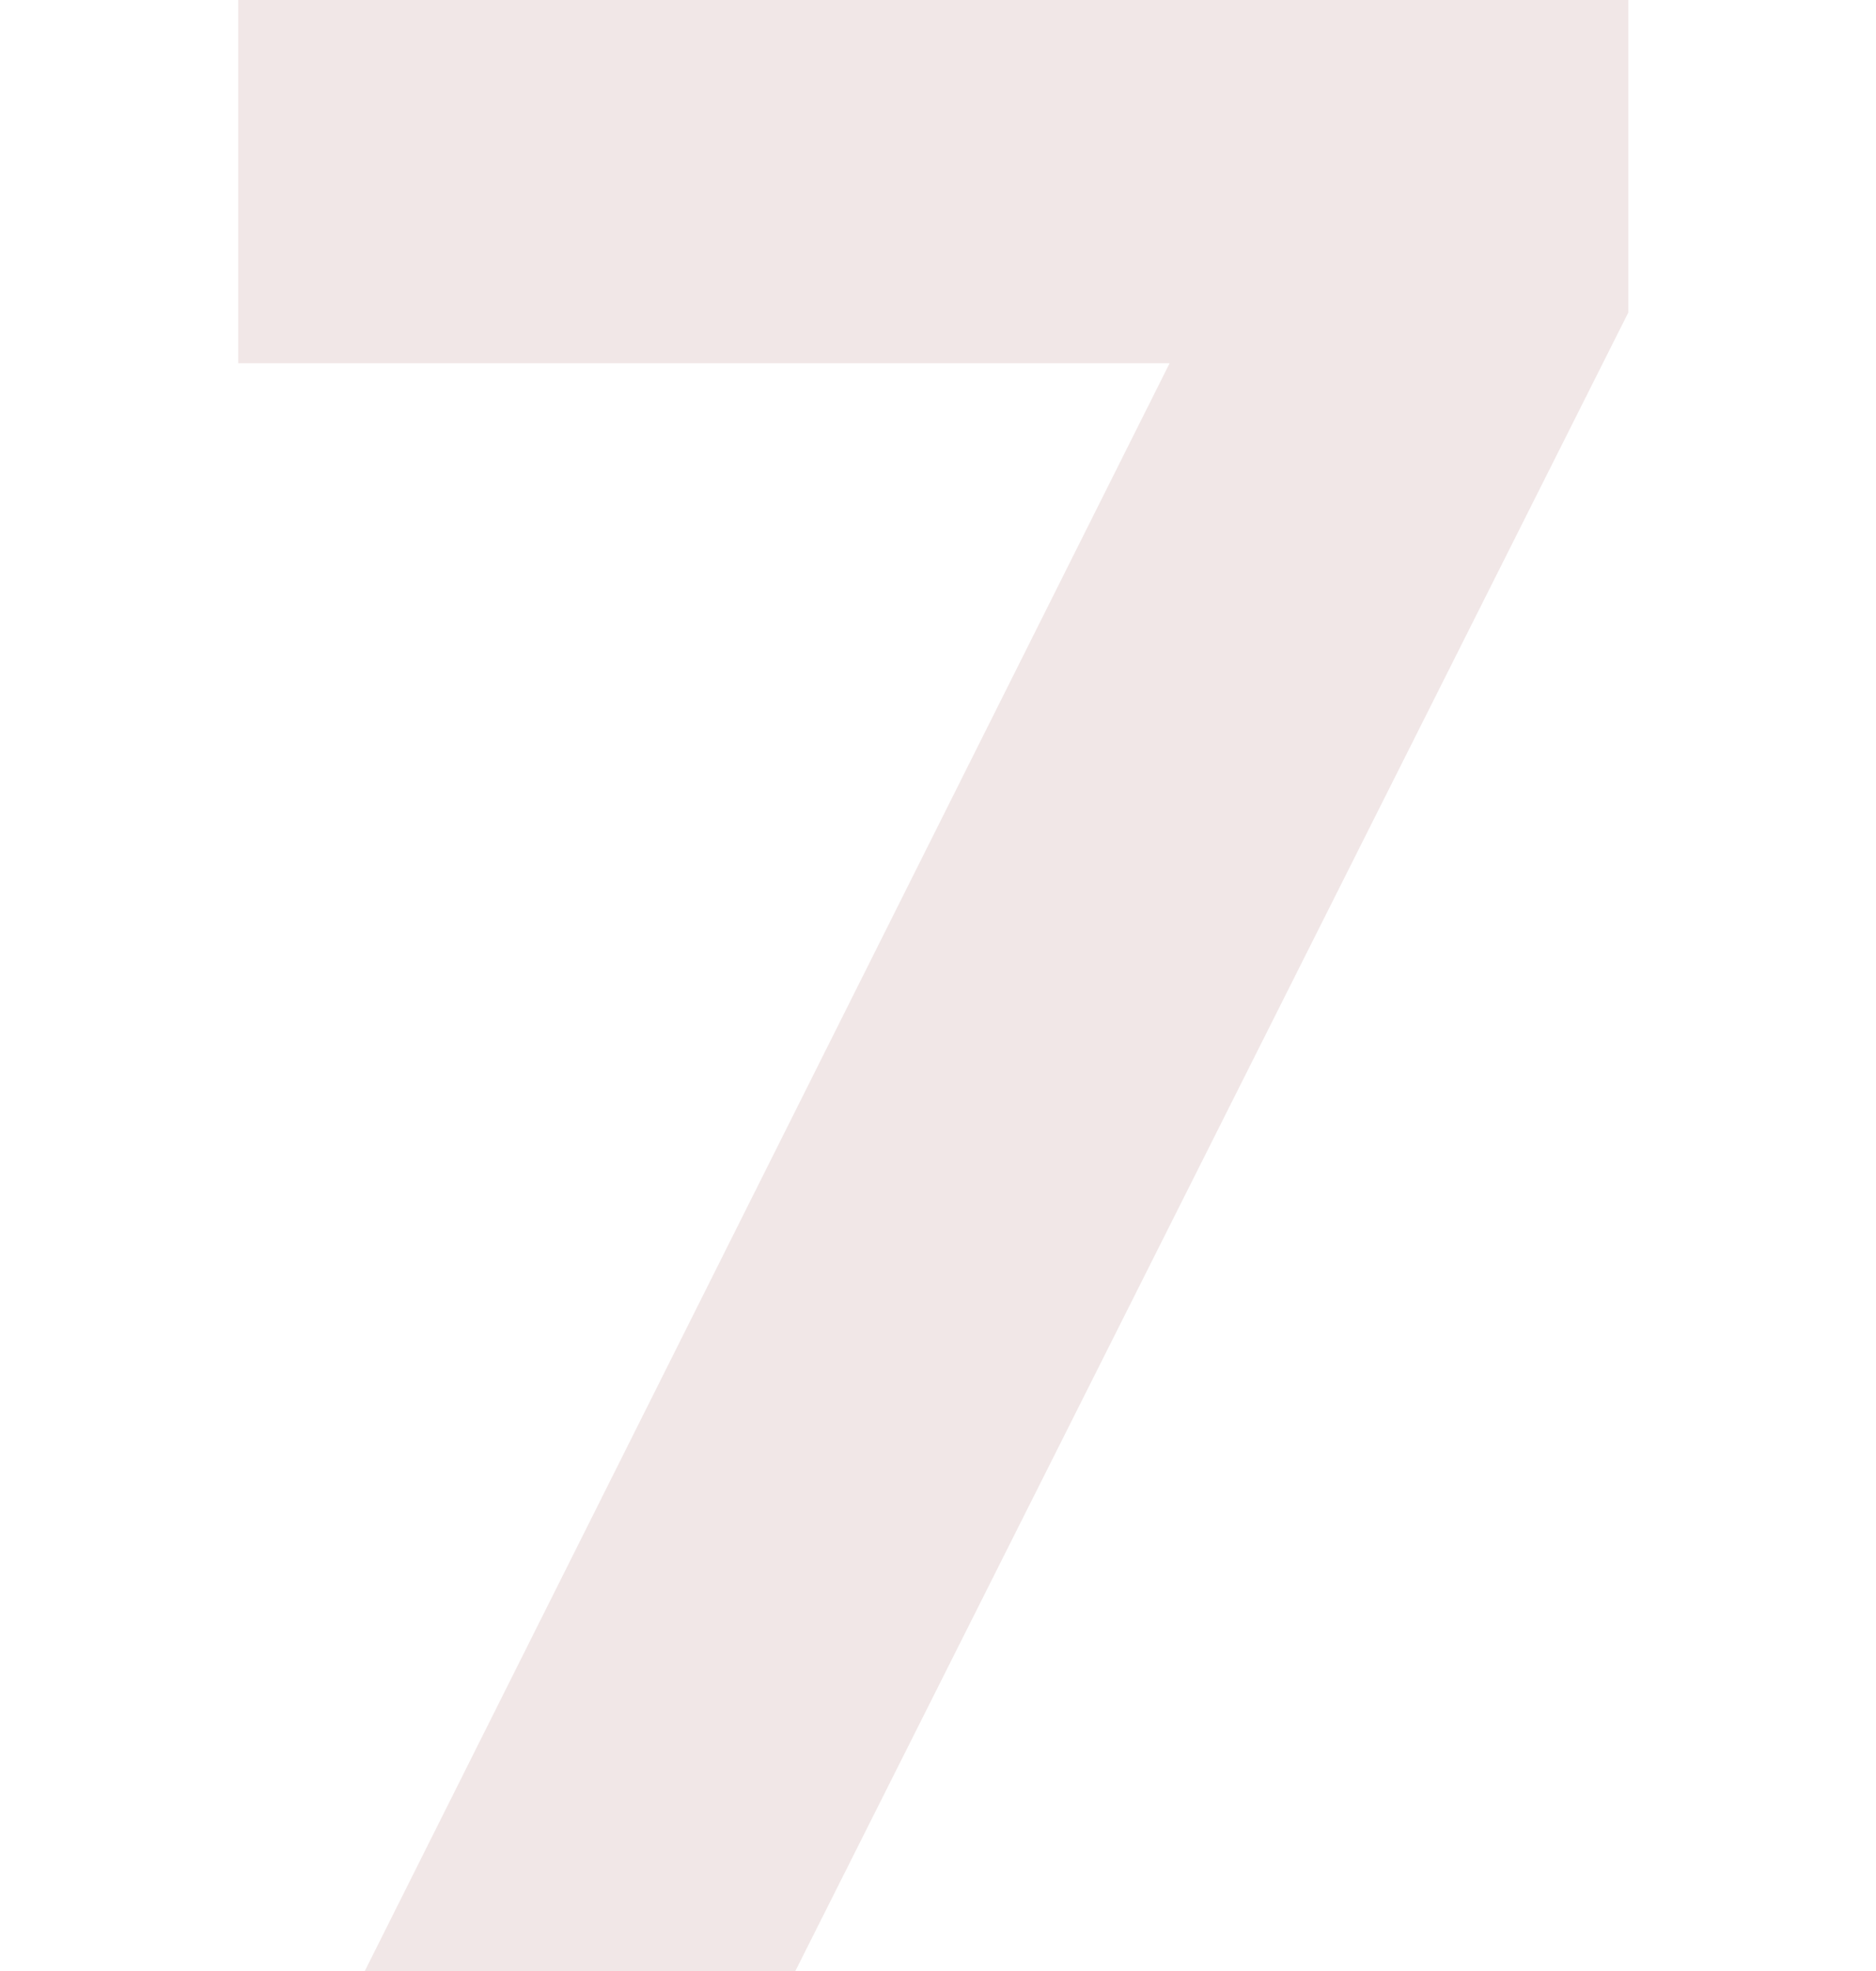 <?xml version="1.0" encoding="UTF-8"?> <svg xmlns="http://www.w3.org/2000/svg" width="80" height="84" viewBox="0 0 80 84" fill="none"> <path d="M33.917 84H15.557L49.877 15.48H10.157V-5.72205e-06H69.437V13.32L33.917 84Z" fill="#F1E7E7"></path> </svg> 